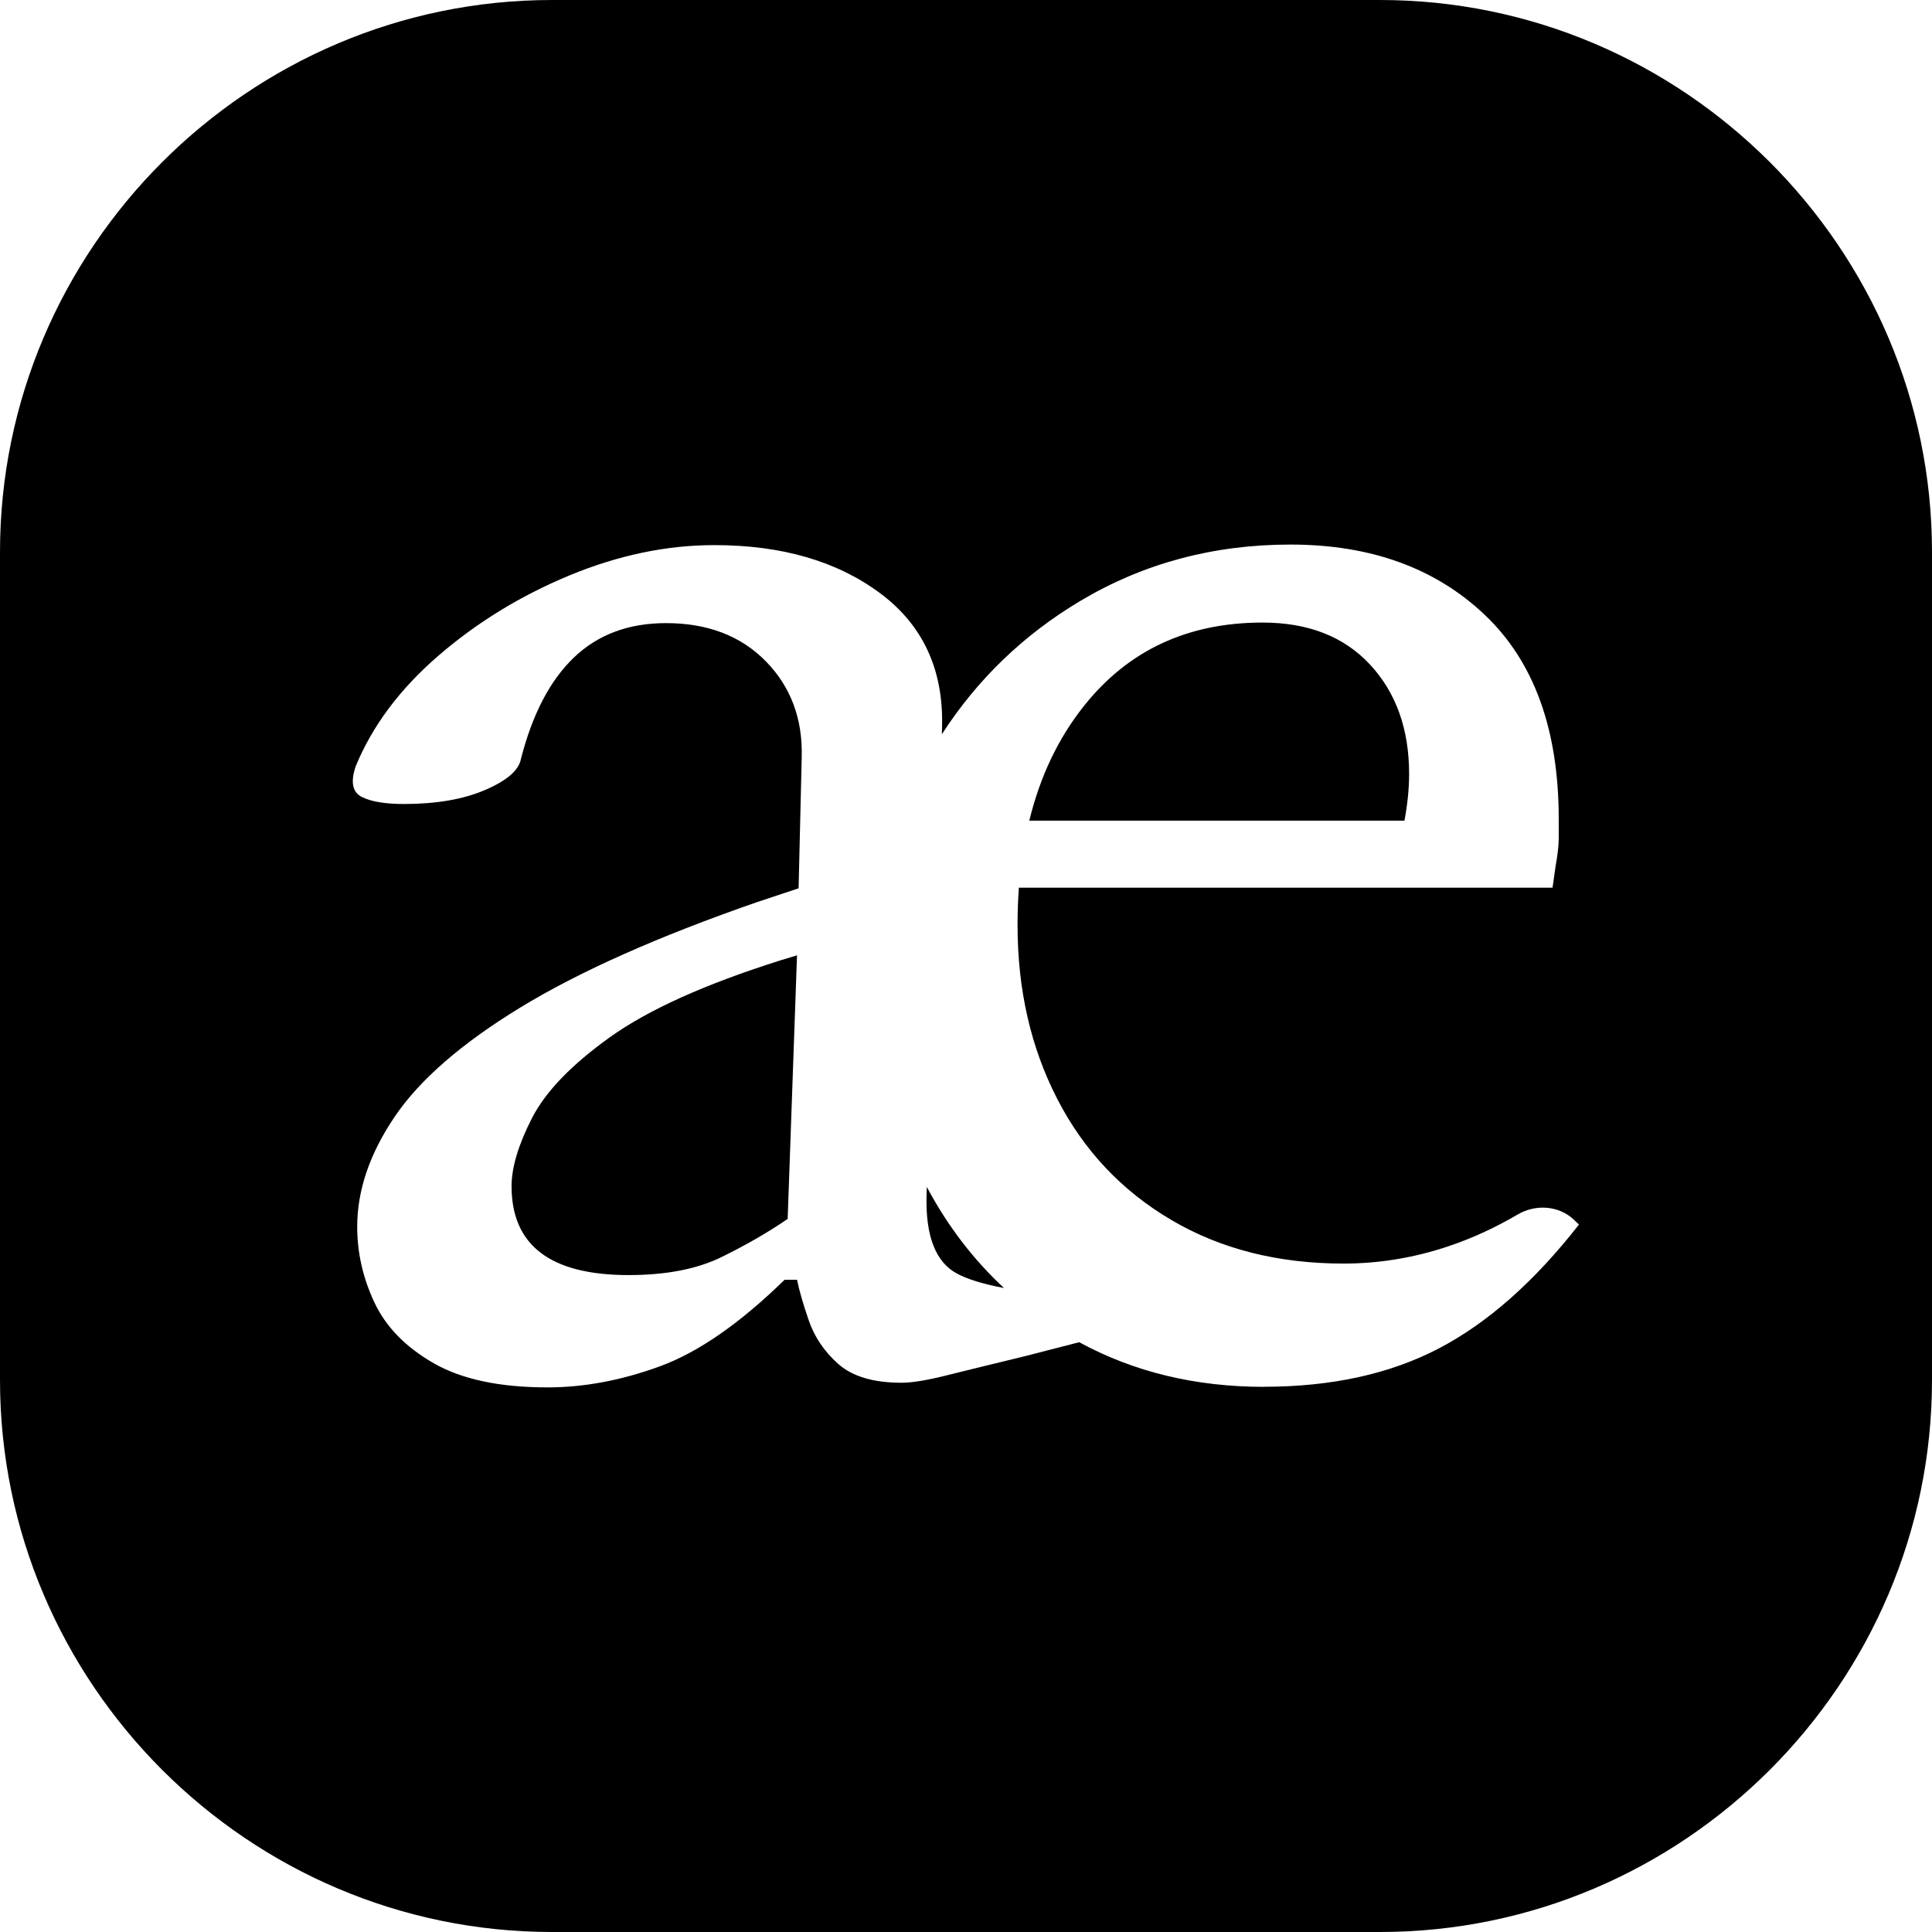 <svg width="88" height="88" viewBox="0 0 88 88" fill="none" xmlns="http://www.w3.org/2000/svg">
<path fill-rule="evenodd" clip-rule="evenodd" d="M25.143 0H62.857C76.686 0 88 11.314 88 25.143V62.857C88 76.686 76.686 88 62.857 88H25.143C11.314 88 0 76.686 0 62.857V25.143C0 11.314 11.314 0 25.143 0ZM57.577 63.169C54.45 63.169 51.643 62.491 49.157 61.136L46.677 61.774C45.113 62.152 43.905 62.45 43.053 62.662C42.201 62.874 41.538 62.982 41.063 62.982C39.785 62.982 38.827 62.697 38.186 62.13C37.546 61.562 37.097 60.899 36.837 60.14C36.577 59.381 36.398 58.766 36.305 58.292H35.737C33.7 60.281 31.806 61.595 30.053 62.236C28.301 62.876 26.596 63.194 24.939 63.194C22.76 63.194 21.031 62.826 19.752 62.092C18.474 61.358 17.573 60.435 17.052 59.321C16.53 58.209 16.27 57.059 16.27 55.876C16.27 54.219 16.837 52.55 17.975 50.868C19.112 49.186 21.018 47.529 23.694 45.895C26.369 44.261 29.958 42.662 34.457 41.099L36.375 40.461L36.517 34.492C36.565 32.739 36.02 31.284 34.883 30.122C33.746 28.962 32.23 28.382 30.336 28.382C28.631 28.382 27.234 28.904 26.145 29.945C25.055 30.987 24.251 32.527 23.729 34.563C23.634 35.084 23.089 35.556 22.095 35.983C21.101 36.409 19.869 36.621 18.401 36.621C17.548 36.621 16.908 36.515 16.482 36.301C16.056 36.087 15.96 35.625 16.197 34.916C16.954 33.068 18.209 31.388 19.962 29.872C21.715 28.357 23.704 27.137 25.929 26.213C28.155 25.291 30.357 24.829 32.536 24.829C35.614 24.829 38.136 25.563 40.101 27.03C42.066 28.498 43.001 30.558 42.907 33.211L42.899 33.446C44.523 30.933 46.631 28.904 49.225 27.361C52.09 25.656 55.275 24.804 58.78 24.804C62.427 24.804 65.375 25.87 67.624 28.001C69.874 30.132 70.998 33.234 70.998 37.309C70.998 37.594 70.998 37.889 70.998 38.197C70.998 38.504 70.951 38.918 70.857 39.44L70.716 40.434H46.408C46.369 40.987 46.348 41.554 46.348 42.138C46.348 45.074 46.951 47.716 48.159 50.059C49.367 52.404 51.094 54.238 53.346 55.564C55.595 56.891 58.213 57.554 61.196 57.554C62.807 57.554 64.394 57.294 65.955 56.772C67.033 56.412 68.088 55.93 69.12 55.323C69.945 54.838 71.002 54.903 71.696 55.562L71.921 55.776C69.884 58.381 67.753 60.265 65.526 61.425C63.3 62.585 60.647 63.165 57.57 63.165L57.577 63.169ZM63.971 37.38C64.113 36.623 64.183 35.912 64.183 35.249C64.183 33.211 63.591 31.554 62.408 30.276C61.223 28.997 59.591 28.357 57.506 28.357C54.096 28.357 51.383 29.623 49.371 32.157C48.2 33.629 47.371 35.371 46.883 37.38H63.971ZM45.731 58.668C44.33 57.367 43.157 55.832 42.215 54.065L42.203 54.456C42.155 56.302 42.617 57.487 43.587 58.009C44.076 58.271 44.791 58.489 45.731 58.668ZM28.631 58.078C30.336 58.078 31.746 57.805 32.858 57.261C33.97 56.716 34.978 56.136 35.877 55.52L36.303 43.515L35.592 43.729C32.134 44.818 29.529 45.991 27.777 47.246C26.024 48.502 24.839 49.733 24.224 50.941C23.609 52.148 23.301 53.178 23.301 54.03C23.301 56.73 25.078 58.078 28.631 58.078Z" fill="black"/>
</svg>
